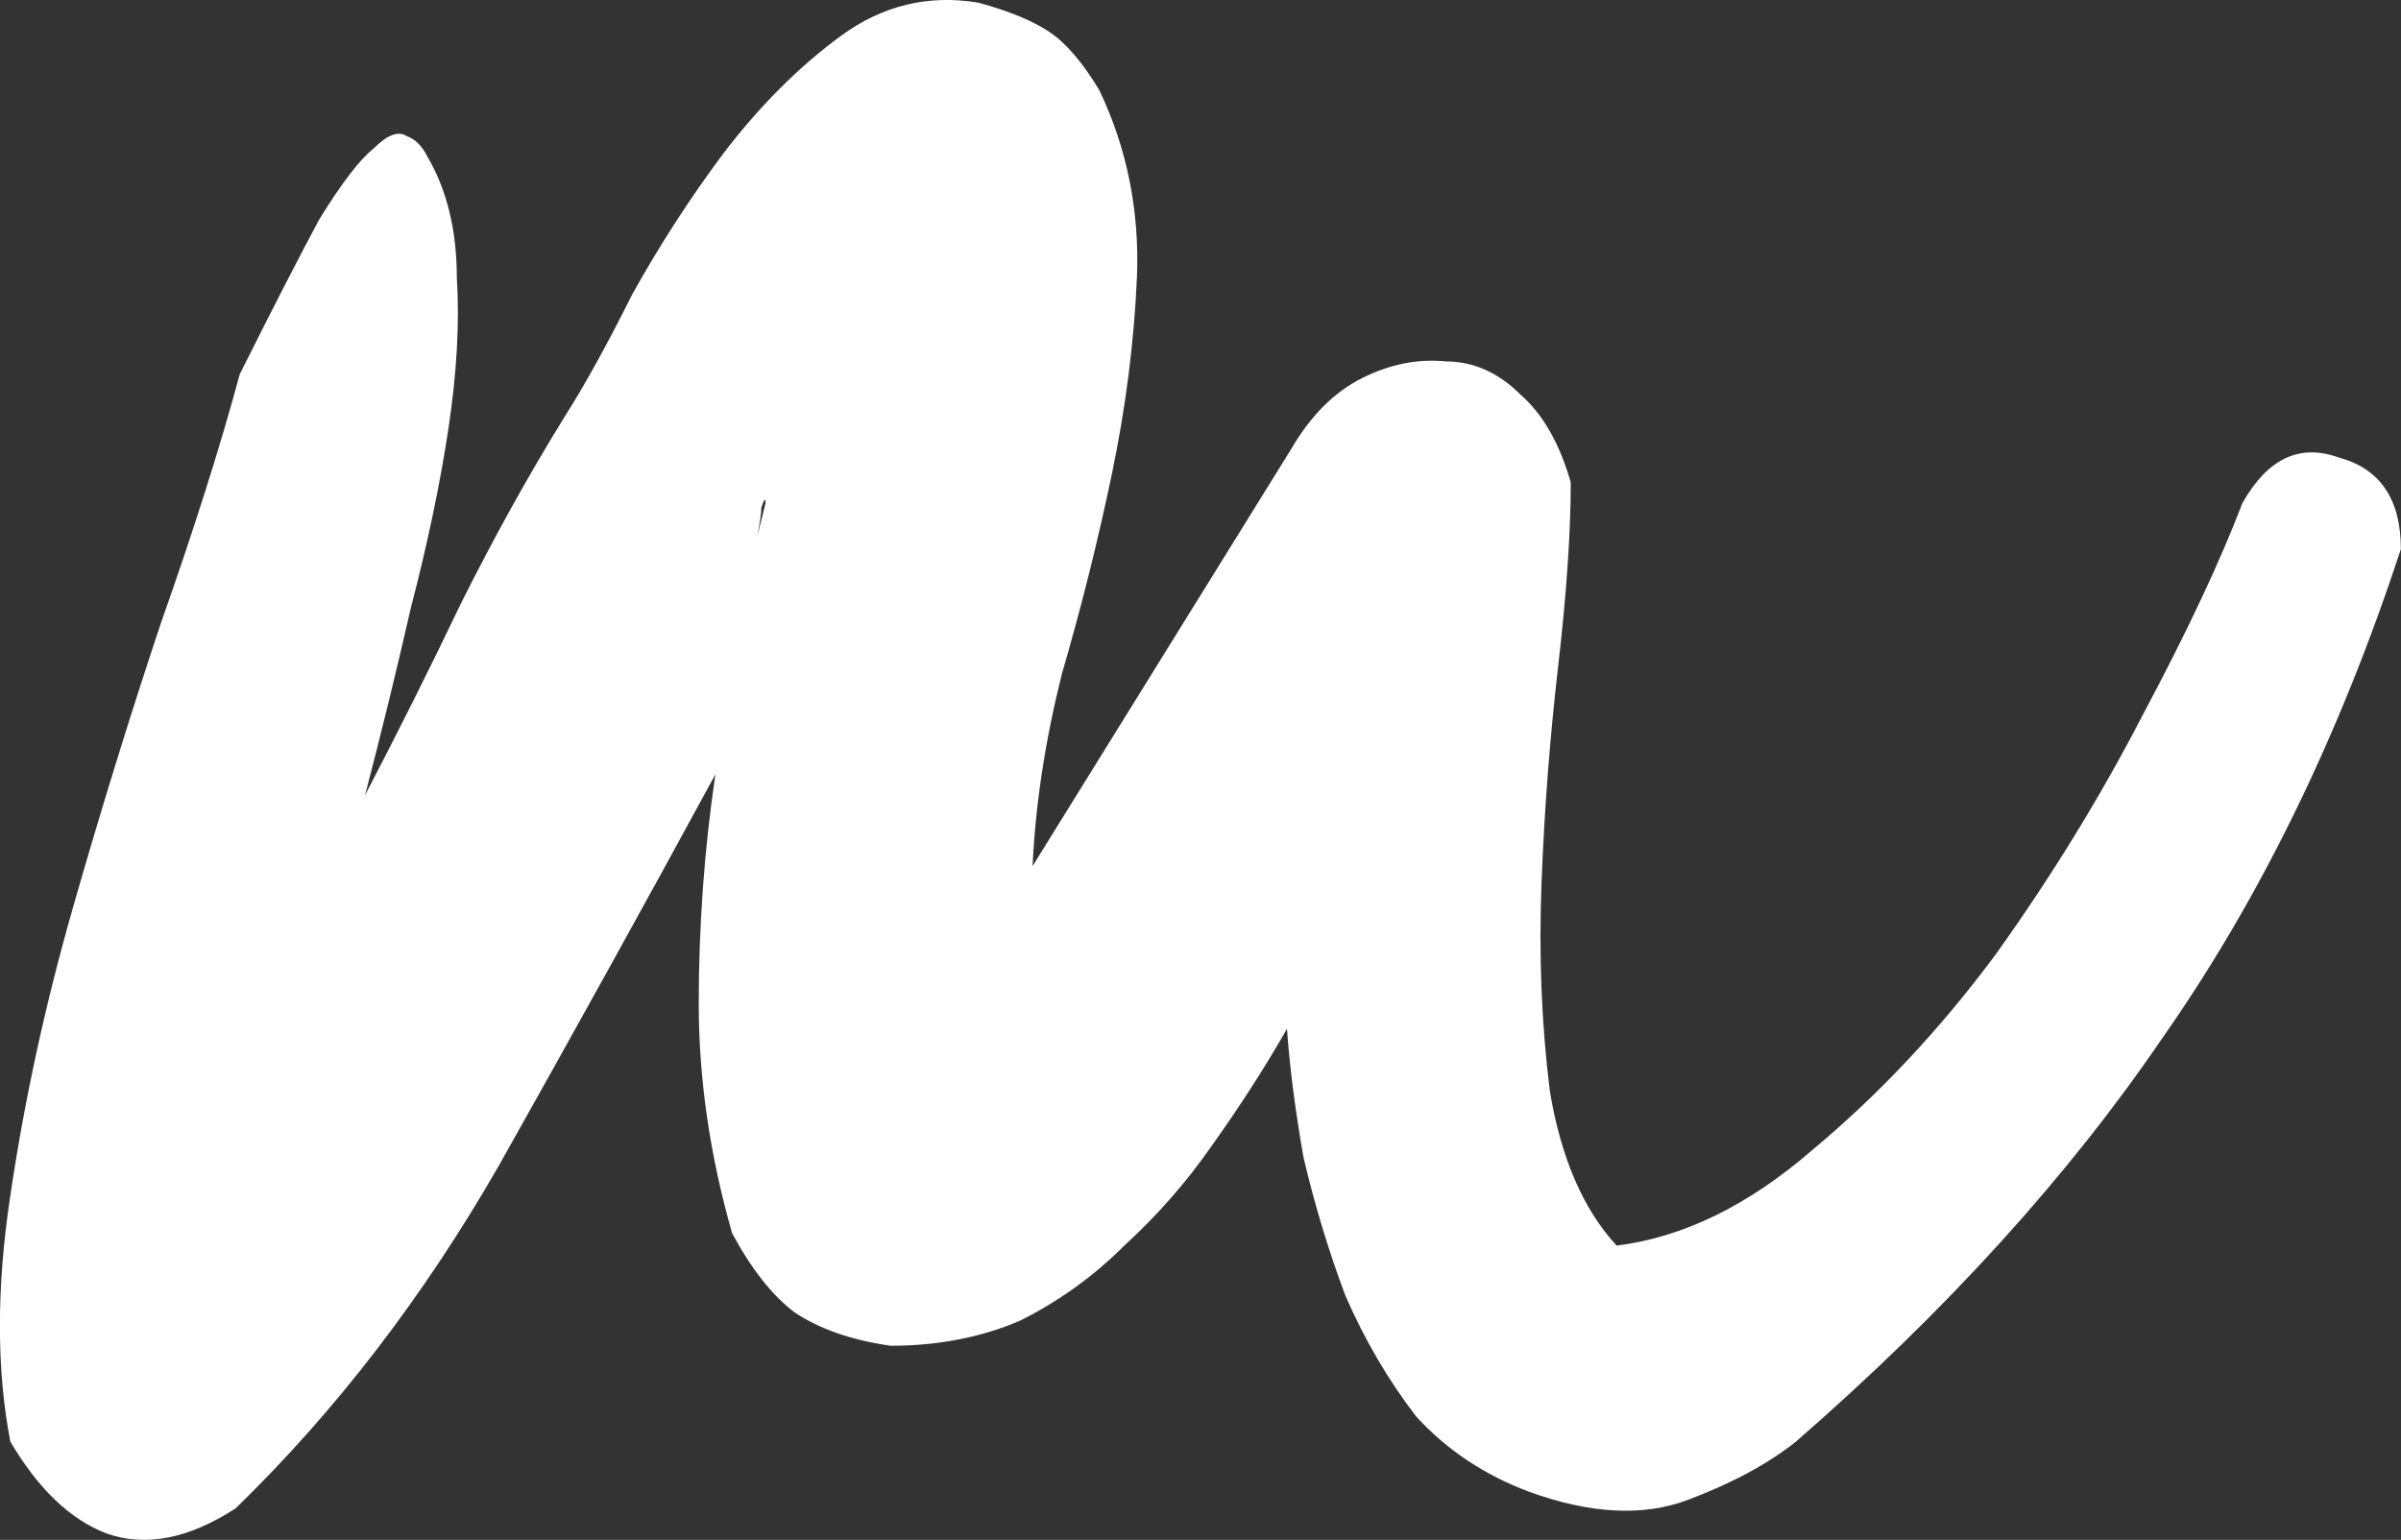 <?xml version="1.0" encoding="UTF-8" standalone="no"?>
<svg xmlns="http://www.w3.org/2000/svg" xmlns:svg="http://www.w3.org/2000/svg" width="40.605mm" height="26.05mm" viewBox="0 0 40.605 26.05" version="1.1" id="svg1">
  <rect x="0" y="0" width="40.605" height="26.05" fill="#333333" stroke="none"/>
  <defs id="defs1"></defs>
  <g id="layer1" transform="translate(-48.454,-64.047)">
    <path style="font-size:70.556px;line-height:1.25;font-family:'Cheddar Jack';-inkscape-font-specification:'Cheddar Jack';fill:#ffffff;fill-opacity:1;stroke-width:0.265" d="m 52.511,70.372 q 0.847,-1.693 1.341,-2.611 0.564,-0.917 0.917,-1.199 0.353,-0.353 0.564,-0.212 0.212,0.071 0.353,0.353 0.494,0.847 0.494,2.046 0.071,1.129 -0.141,2.54 -0.212,1.411 -0.635,3.034 -0.353,1.552 -0.776,3.175 0.847,-1.623 1.623,-3.246 0.847,-1.693 1.764,-3.175 0.494,-0.776 1.129,-2.046 0.706,-1.27 1.552,-2.399 0.917,-1.199 1.976,-1.976 1.058,-0.776 2.328,-0.564 0.776,0.212 1.199,0.494 0.423,0.282 0.847,0.988 0.706,1.482 0.635,3.175 -0.071,1.623 -0.423,3.316 -0.353,1.693 -0.847,3.387 -0.423,1.693 -0.494,3.246 l 4.374,-7.056 q 0.494,-0.847 1.199,-1.199 0.706,-0.353 1.411,-0.282 0.706,0 1.27,0.564 0.564,0.494 0.847,1.482 0,1.27 -0.212,3.104 -0.212,1.834 -0.282,3.669 -0.071,1.834 0.141,3.528 0.282,1.693 1.129,2.611 1.693,-0.212 3.316,-1.623 1.693,-1.411 3.104,-3.316 1.411,-1.976 2.469,-4.022 1.129,-2.117 1.693,-3.598 0.635,-1.129 1.623,-0.776 1.058,0.282 1.058,1.552 -1.552,4.727 -4.022,8.255 -2.399,3.528 -6.209,6.844 -0.706,0.564 -1.834,0.988 -1.129,0.423 -2.681,-0.141 -1.129,-0.423 -1.905,-1.27 -0.706,-0.917 -1.199,-2.046 -0.423,-1.129 -0.706,-2.328 -0.212,-1.199 -0.282,-2.187 -0.564,0.988 -1.27,1.976 -0.635,0.917 -1.482,1.693 -0.776,0.776 -1.764,1.27 -0.988,0.423 -2.187,0.423 -0.988,-0.141 -1.623,-0.564 -0.564,-0.423 -1.058,-1.341 -0.564,-1.976 -0.564,-3.881 0,-1.976 0.282,-3.881 -1.764,3.246 -3.669,6.632 -1.905,3.316 -4.445,5.786 -1.199,0.776 -2.187,0.423 -0.917,-0.353 -1.623,-1.552 -0.353,-1.834 0,-4.163 0.353,-2.399 1.058,-4.868 0.706,-2.469 1.482,-4.798 0.847,-2.399 1.341,-4.233 z m 8.89,2.187 q 0,-0.141 -0.071,0.071 0,0.141 -0.071,0.494 z" id="text1" aria-label="m"></path>
  </g>
</svg>
